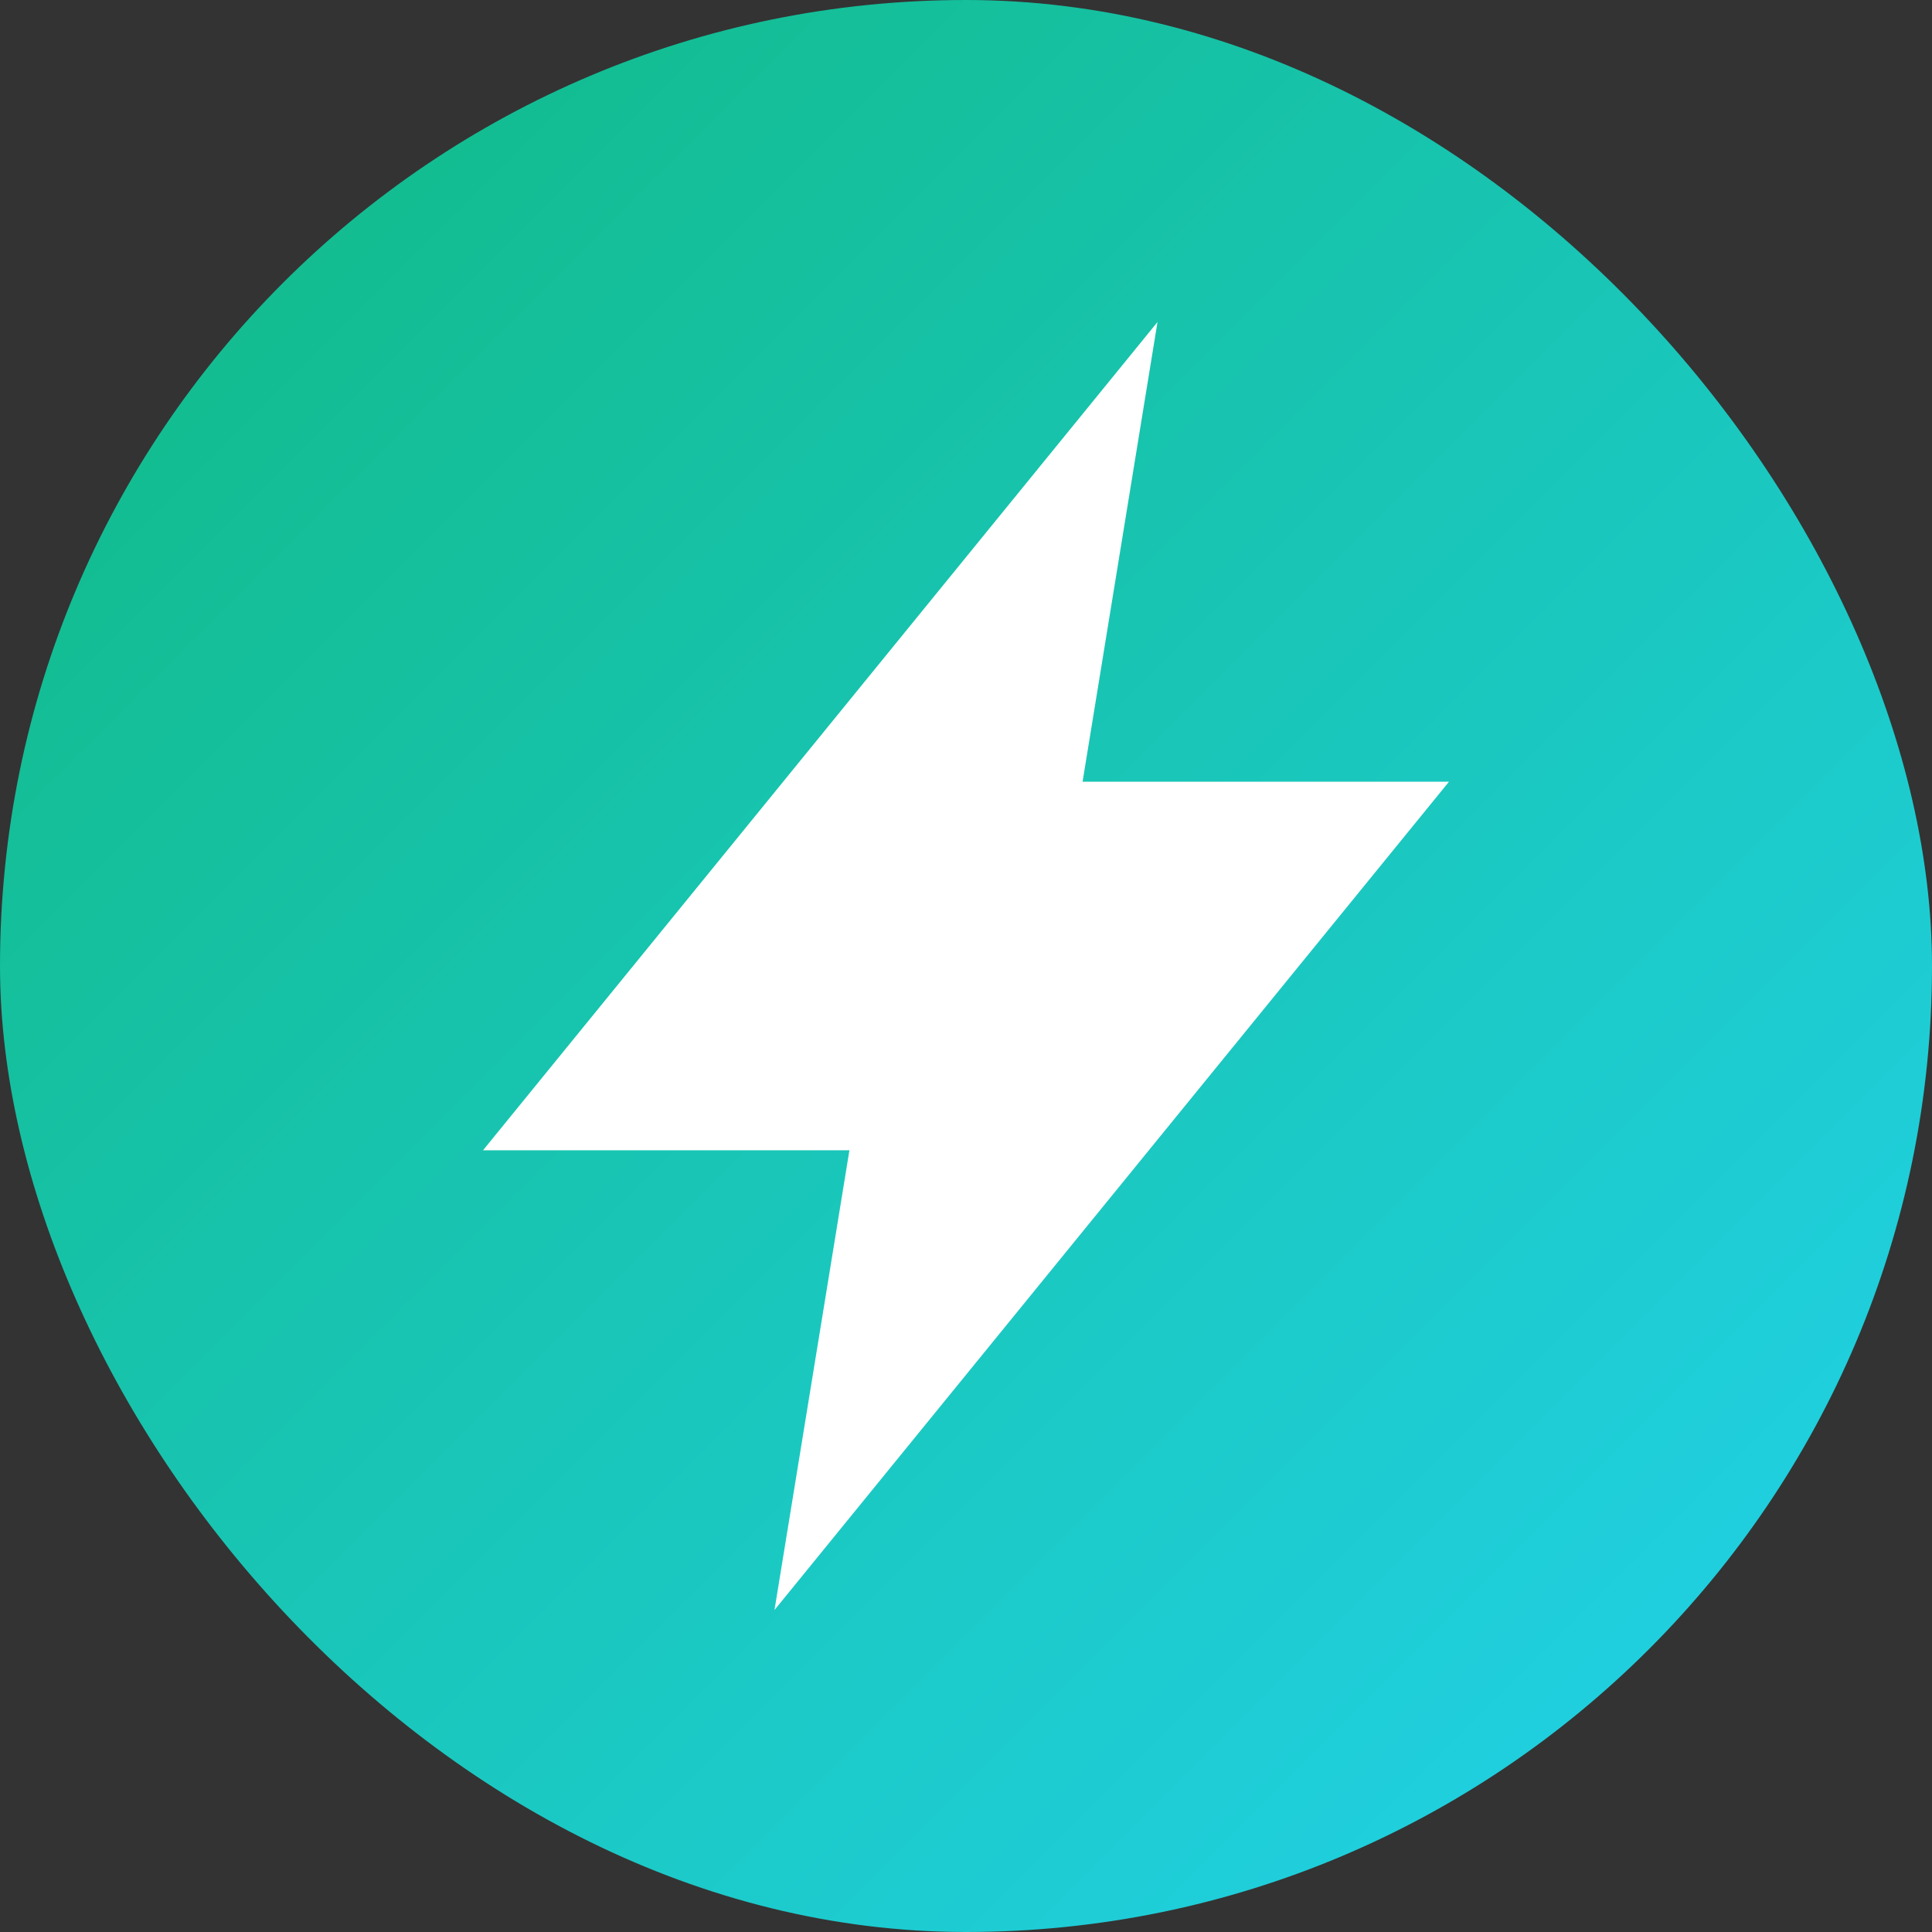 <svg width="192" height="192" viewBox="0 0 192 192" fill="none" xmlns="http://www.w3.org/2000/svg">
  <rect x="0" y="0" width="192" height="192" fill="#333333" stroke="none"/>
  <rect width="192" height="192" rx="96" fill="url(#gradient)" />
  <path d="M115.032 32L48 114.316H84.414L76.968 160L144 77.684H107.586L115.032 32Z" fill="white" />
  <defs>
    <linearGradient id="gradient" x1="0" y1="0" x2="192" y2="192" gradientUnits="userSpaceOnUse">
      <stop offset="0" stop-color="#10B981" /> <!-- green-400 -->
      <stop offset="1" stop-color="#22D3EE" /> <!-- cyan-400 -->
    </linearGradient>
  </defs>
</svg> 